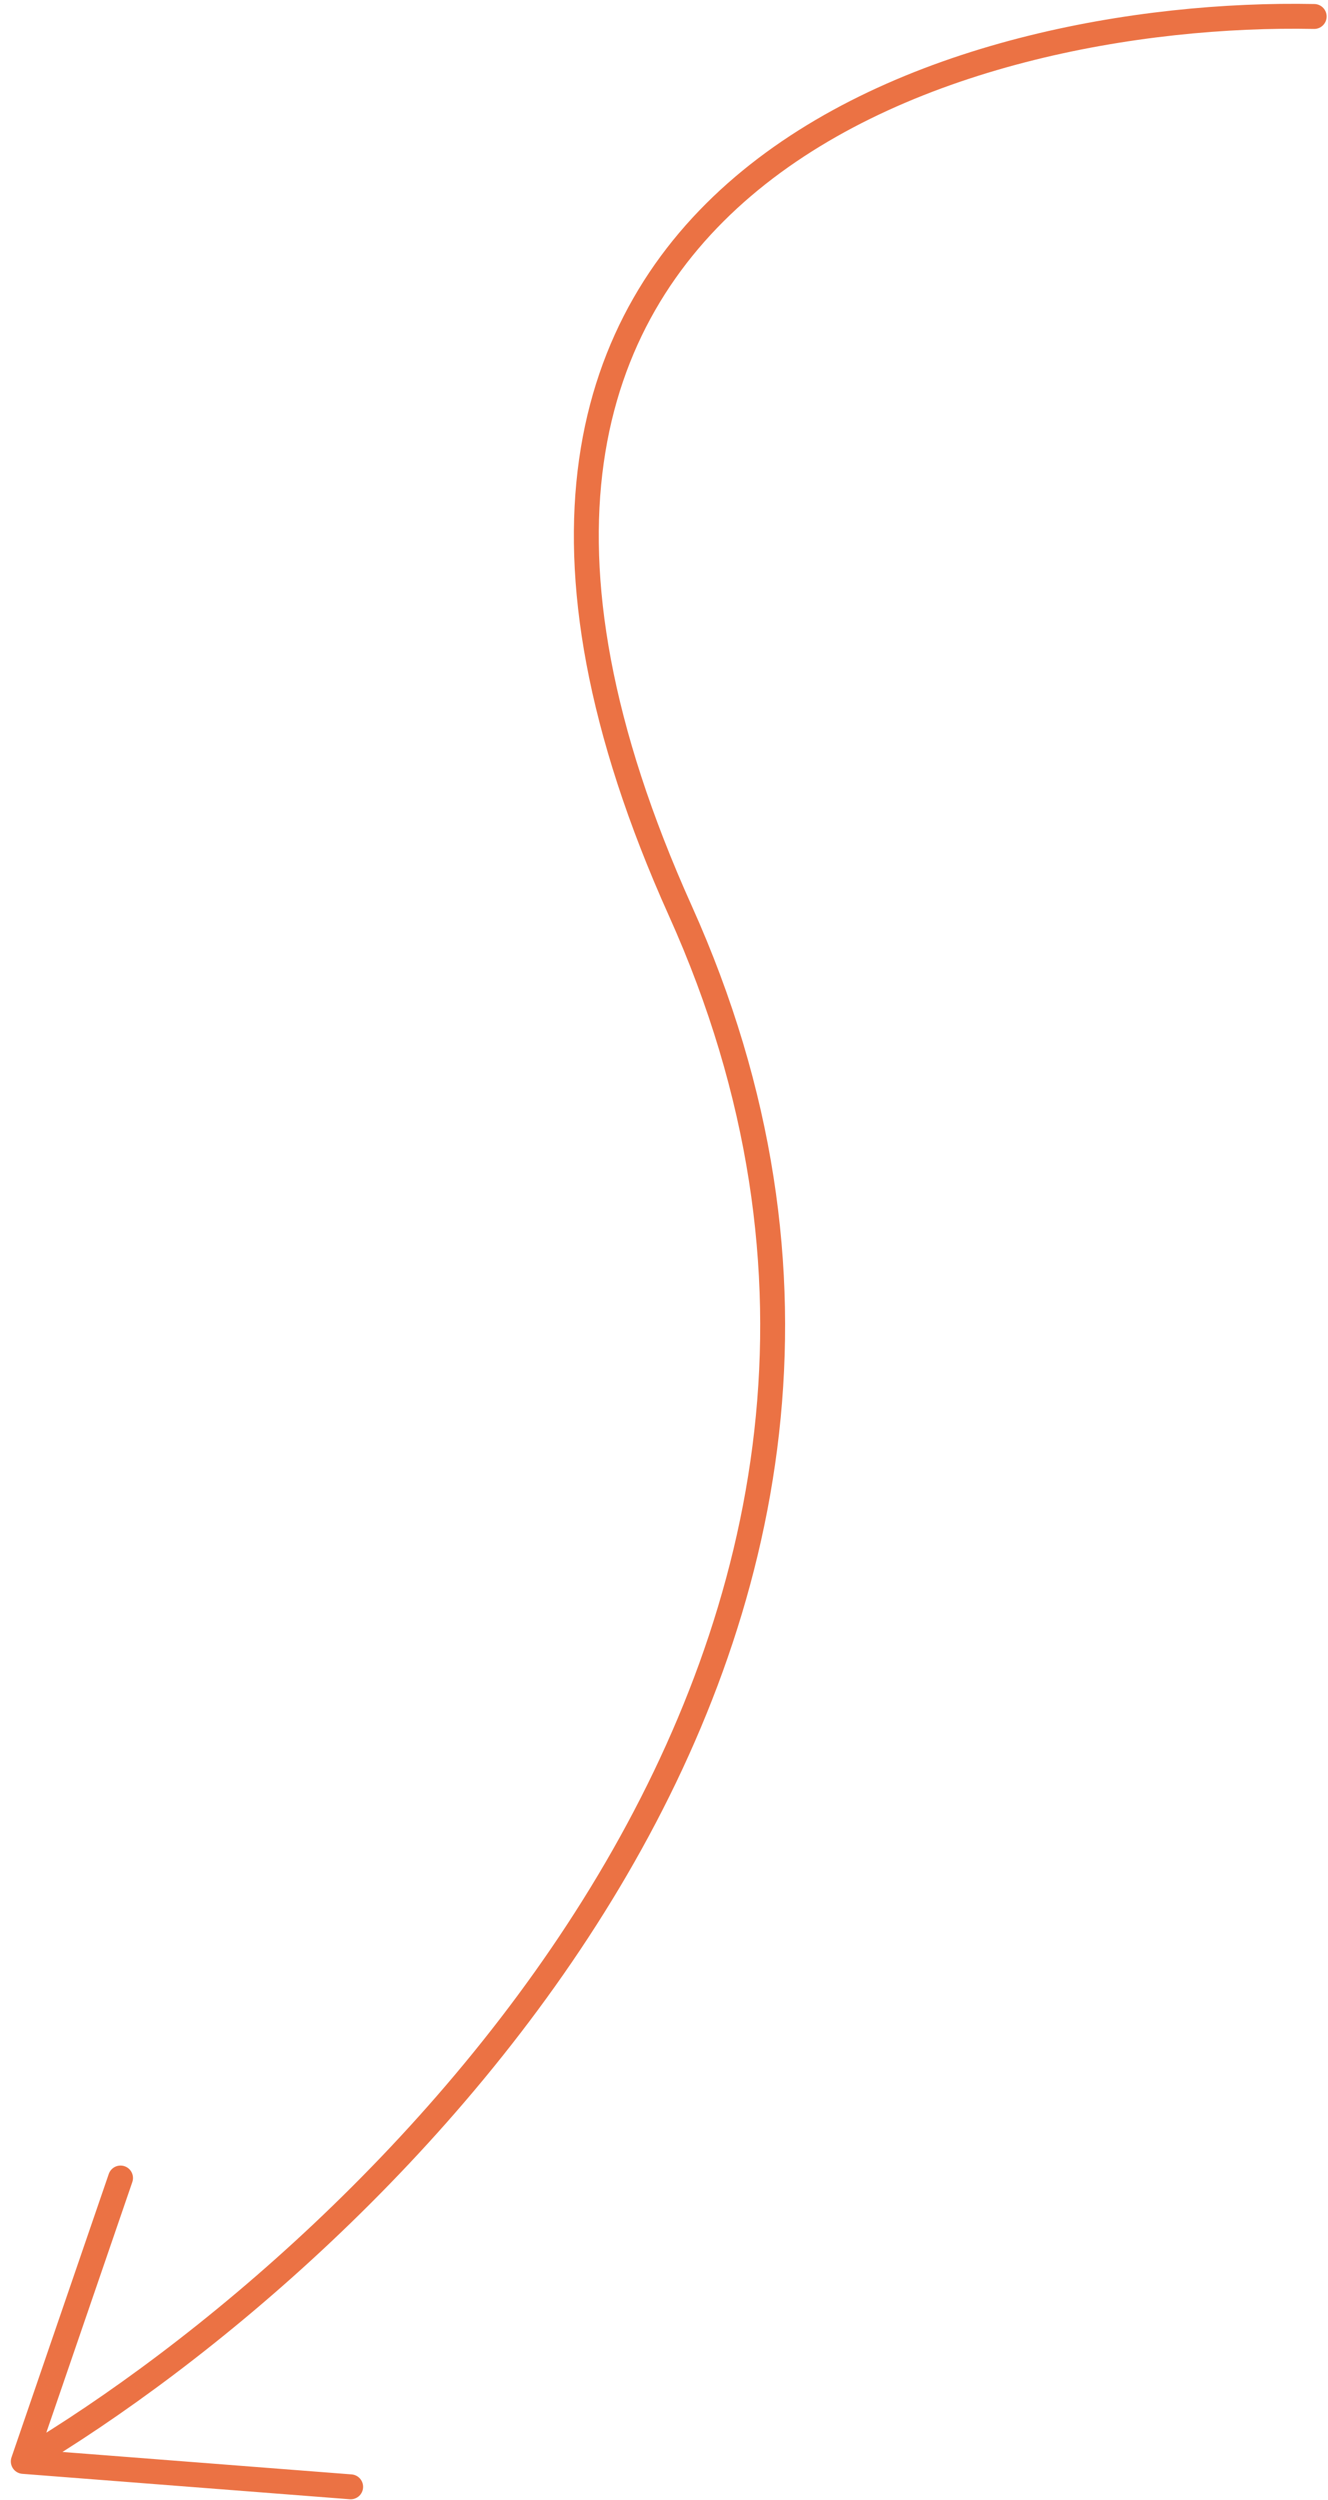 <svg width="160" height="301" viewBox="0 0 160 301" fill="none" xmlns="http://www.w3.org/2000/svg">
<path d="M158.336 1.984C116.347 1.143 42.288 21.5 81.964 109.653C121.641 197.805 45.722 270.842 2.804 296.346M2.804 296.346L14.523 262.226M2.804 296.346L42.248 299.406"  stroke="#EB7244" stroke-width="3" stroke-linecap="round"/>
</svg>
